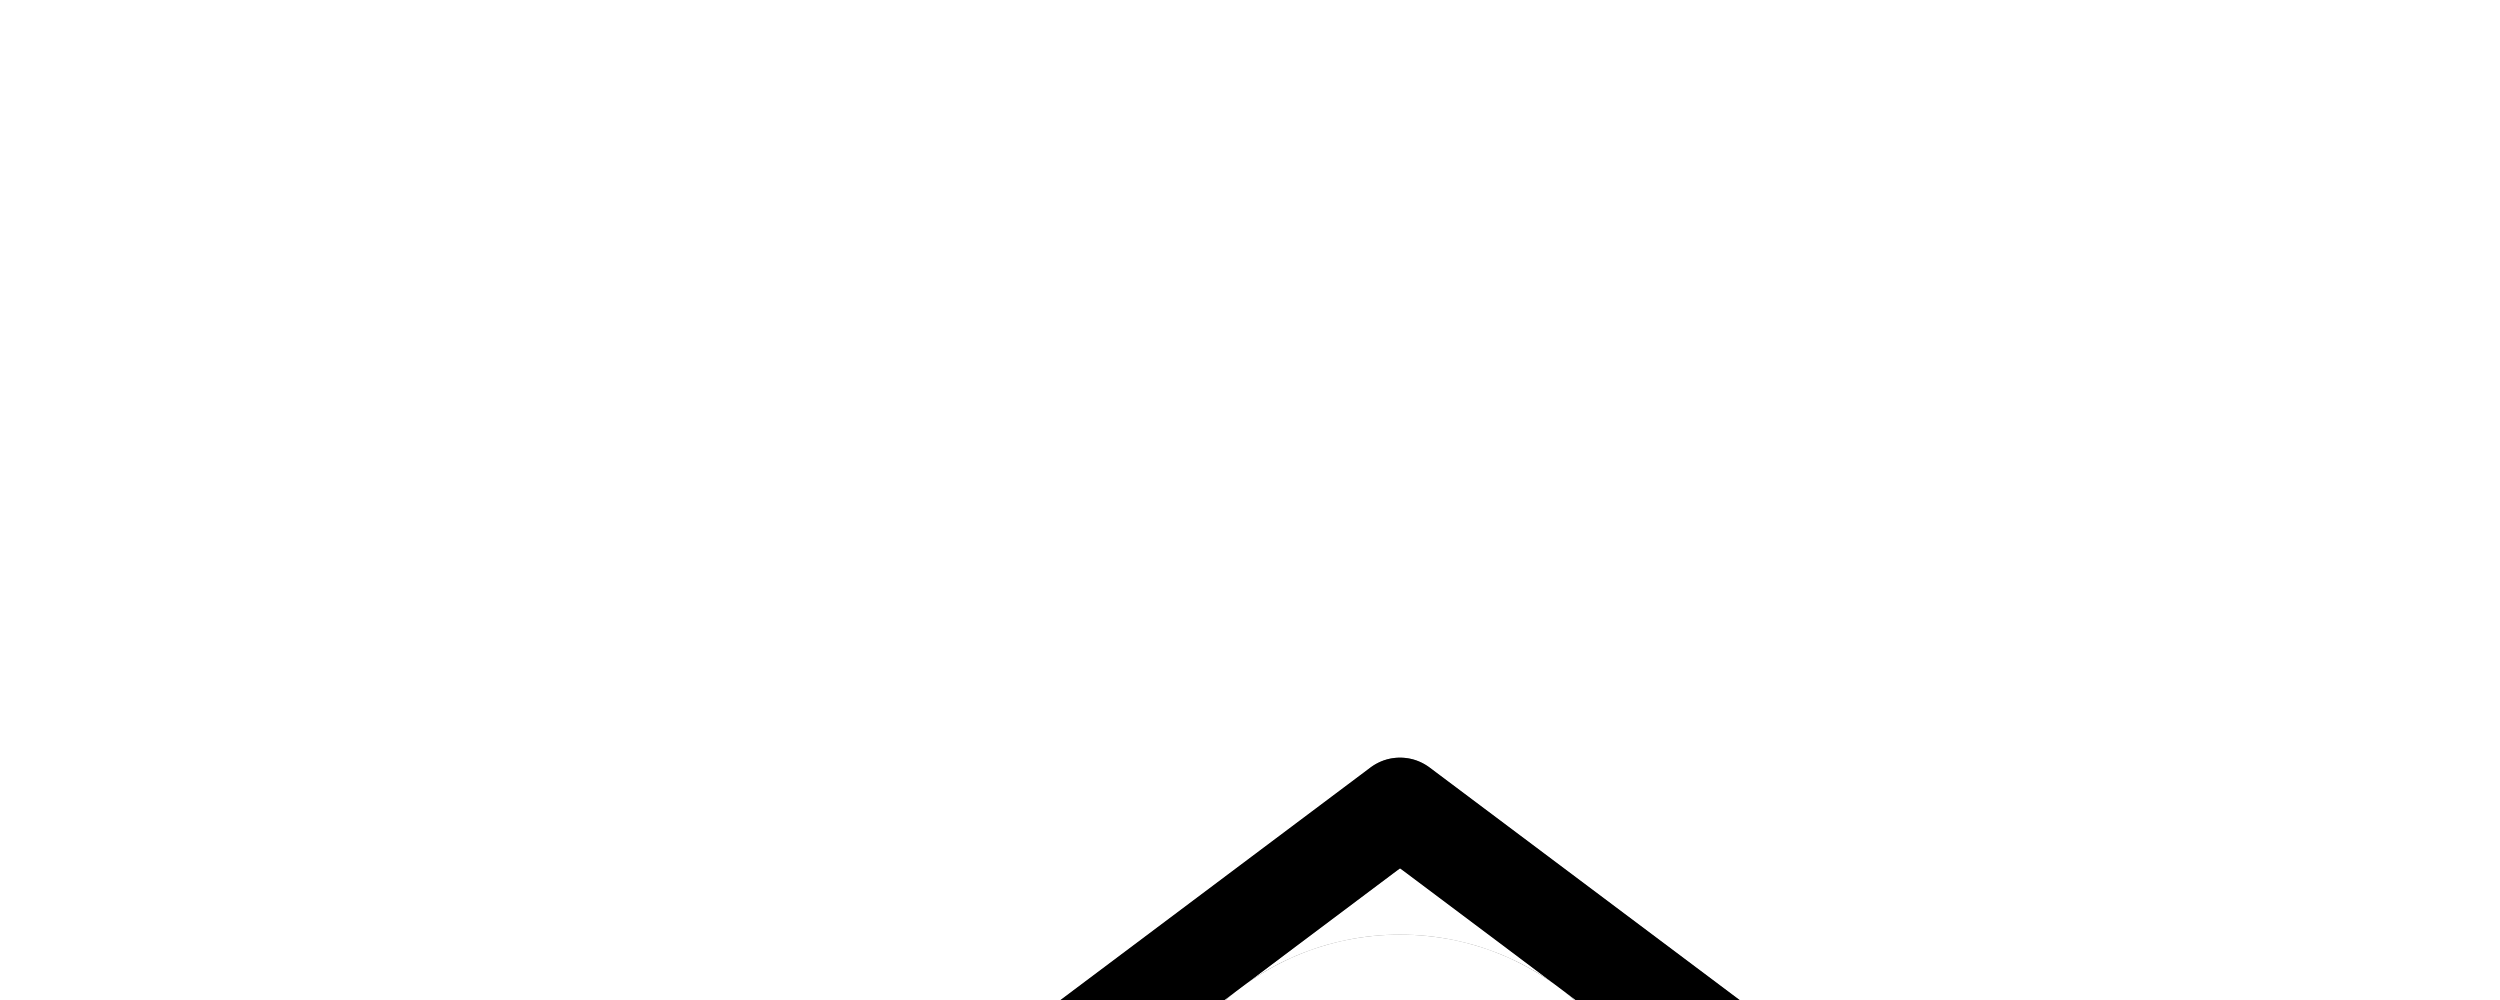 <svg version="1.0" xmlns="http://www.w3.org/2000/svg" x="0" y="0" width="1500" height="600" viewBox="0 0 340 250" preserveAspectRatio="xMidYMid meet" color-interpolation-filters="sRGB" transform="matrix(2.353, 0, 0, 2.353, 0, 5.882)">
  <g fill="#93c47d" class="icon-text-wrapper icon-svg-group iconsvg" transform="translate(41.19,78)">
    <g fill="#93c47d" class="iconsvg-imagesvg icon_container" transform="translate(0,0)">
      <rect fill="#93c47d" fill-opacity="0" stroke-width="2" x="0" y="0" width="94" height="94" class="image-rect"/>
      <svg viewBox="0 0 100 100" x="0" y="0" width="94" height="94" class="image-svg-svg bn" style="overflow: visible;">
        <g hollow-target="iconBnFill" mask="url(#17fc484d-1166-4727-8643-74bb380934d4)">
          <g>
            <svg fill="#000000" xmlns="http://www.w3.org/2000/svg" version="1.1" style="shape-rendering: geometricPrecision; text-rendering: geometricPrecision; image-rendering: optimizeQuality; overflow: visible;" viewBox="0 0 300 300" x="20" y="20" fill-rule="evenodd" clip-rule="evenodd" width="60" height="60" filtersec="colorsf6045832849" filter="url(#YQYXWFbZ9VS0L-bo2I17n)">
              <g transform="scale(1, 1) skewX(0)">
                <defs>
                  <filter id="YQYXWFbZ9VS0L-bo2I17n">
                    <feColorMatrix type="matrix" values="0 0 0 0 0.574  0 0 0 0 0.766  0 0 0 0 0.488  0 0 0 1 0"/>
                  </filter>
                </defs>
                <g>
                  <circle class="fil0" cx="150" cy="150" r="150"/>
                </g>
              </g>
            </svg>
          </g>
          <g filter="url(#colors4512051193)">
            <svg fill="#000000" xmlns="http://www.w3.org/2000/svg" version="1.1" x="0" y="0" viewBox="5 5 90 89.999" width="100" height="100" class="image-svg-icon">
              <g transform="translate(0,-952.362)">
                <path style="color:#000000;font-style:normal;font-variant:normal;font-weight:normal;font-stretch:normal;font-size:medium;line-height:normal;font-family:sans-serif;text-indent:0;text-align:start;text-decoration:none;text-decoration-line:none;text-decoration-style:solid;text-decoration-color:#000000;letter-spacing:normal;word-spacing:normal;text-transform:none;direction:ltr;block-progression:tb;writing-mode:lr-tb;baseline-shift:baseline;text-anchor:start;white-space:normal;clip-rule:nonzero;display:inline;overflow:visible;visibility:visible;opacity:1;isolation:auto;mix-blend-mode:normal;color-interpolation:sRGB;color-interpolation-filters:linearRGB;solid-color:#000000;solid-opacity:1;fill:#000000;fill-opacity:1;fill-rule:evenodd;stroke:none;stroke-width:10;stroke-linecap:round;stroke-linejoin:round;stroke-miterlimit:4;stroke-dasharray:none;stroke-dashoffset:0;stroke-opacity:1;color-rendering:auto;image-rendering:auto;shape-rendering:auto;text-rendering:auto;enable-background:accumulate" d="m 50.217,1007.367 a 5,5.001 0 0 0 -3.217,0.994 l -39.943,29.958 a 5,5.001 0 1 0 6,8 l 36.943,-27.708 36.943,27.708 a 5,5.001 0 1 0 6,-8 L 53,1008.361 a 5,5.001 0 0 0 -2.783,-0.994 z"/>
                <path style="color:#000000;font-style:normal;font-variant:normal;font-weight:normal;font-stretch:normal;font-size:medium;line-height:normal;font-family:sans-serif;text-indent:0;text-align:start;text-decoration:none;text-decoration-line:none;text-decoration-style:solid;text-decoration-color:#000000;letter-spacing:normal;word-spacing:normal;text-transform:none;direction:ltr;block-progression:tb;writing-mode:lr-tb;baseline-shift:baseline;text-anchor:start;white-space:normal;clip-rule:nonzero;display:inline;overflow:visible;visibility:visible;opacity:1;isolation:auto;mix-blend-mode:normal;color-interpolation:sRGB;color-interpolation-filters:linearRGB;solid-color:#000000;solid-opacity:1;fill:#000000;fill-opacity:1;fill-rule:evenodd;stroke:none;stroke-width:10;stroke-linecap:round;stroke-linejoin:round;stroke-miterlimit:4;stroke-dasharray:none;stroke-dashoffset:0;stroke-opacity:1;color-rendering:auto;image-rendering:auto;shape-rendering:auto;text-rendering:auto;enable-background:accumulate" d="m 50.217,957.366 a 5,5.001 0 0 0 -3.217,0.994 L 7.057,988.319 a 5,5.001 0 1 0 6,8 l 36.943,-27.708 36.943,27.708 a 5,5.001 0 1 0 6,-8 L 53,958.361 a 5,5.001 0 0 0 -2.783,-0.994 z"/>
                <path style="color:#000000;font-style:normal;font-variant:normal;font-weight:normal;font-stretch:normal;font-size:medium;line-height:normal;font-family:sans-serif;text-indent:0;text-align:start;text-decoration:none;text-decoration-line:none;text-decoration-style:solid;text-decoration-color:#000000;letter-spacing:normal;word-spacing:normal;text-transform:none;direction:ltr;block-progression:tb;writing-mode:lr-tb;baseline-shift:baseline;text-anchor:start;white-space:normal;clip-rule:nonzero;display:inline;overflow:visible;visibility:visible;opacity:1;isolation:auto;mix-blend-mode:normal;color-interpolation:sRGB;color-interpolation-filters:linearRGB;solid-color:#000000;solid-opacity:1;fill:#000000;fill-opacity:1;fill-rule:evenodd;stroke:none;stroke-width:10;stroke-linecap:round;stroke-linejoin:round;stroke-miterlimit:4;stroke-dasharray:none;stroke-dashoffset:0;stroke-opacity:1;color-rendering:auto;image-rendering:auto;shape-rendering:auto;text-rendering:auto;enable-background:accumulate" d="m 50.217,982.367 a 5,5.001 0 0 0 -3.217,0.994 L 7.057,1013.319 a 5,5.001 0 1 0 6,8 l 36.943,-27.708 36.943,27.708 a 5,5.001 0 1 0 6,-8 L 53,983.361 a 5,5.001 0 0 0 -2.783,-0.994 z"/>
              </g>
            </svg>
          </g>
        </g>
        <mask id="17fc484d-1166-4727-8643-74bb380934d4">
          <g fill="white">
            <svg xmlns="http://www.w3.org/2000/svg" version="1.1" style="shape-rendering: geometricPrecision; text-rendering: geometricPrecision; image-rendering: optimizeQuality; overflow: visible;" viewBox="0 0 300 300" x="20" y="20" fill-rule="evenodd" clip-rule="evenodd" width="60" height="60" filtersec="colorsf6045832849">
              <g transform="scale(1, 1) skewX(0)">
                <g>
                  <circle cx="150" cy="150" r="150"/>
                </g>
              </g>
            </svg>
          </g>
          <g fill="black">
            <svg xmlns="http://www.w3.org/2000/svg" version="1.1" x="0" y="0" viewBox="5 5 90 89.999" width="100" height="100" class="image-svg-icon">
              <g transform="translate(0,-952.362)">
                <path d="m 50.217,1007.367 a 5,5.001 0 0 0 -3.217,0.994 l -39.943,29.958 a 5,5.001 0 1 0 6,8 l 36.943,-27.708 36.943,27.708 a 5,5.001 0 1 0 6,-8 L 53,1008.361 a 5,5.001 0 0 0 -2.783,-0.994 z"/>
                <path d="m 50.217,957.366 a 5,5.001 0 0 0 -3.217,0.994 L 7.057,988.319 a 5,5.001 0 1 0 6,8 l 36.943,-27.708 36.943,27.708 a 5,5.001 0 1 0 6,-8 L 53,958.361 a 5,5.001 0 0 0 -2.783,-0.994 z"/>
                <path d="m 50.217,982.367 a 5,5.001 0 0 0 -3.217,0.994 L 7.057,1013.319 a 5,5.001 0 1 0 6,8 l 36.943,-27.708 36.943,27.708 a 5,5.001 0 1 0 6,-8 L 53,983.361 a 5,5.001 0 0 0 -2.783,-0.994 z"/>
              </g>
            </svg>
          </g>
        </mask>
      </svg>
      <defs>
        <filter id="colors4512051193">
          <feColorMatrix type="matrix" values="0 0 0 0 0.574  0 0 0 0 0.766  0 0 0 0 0.488  0 0 0 1 0" class="icon-feColorMatrix "/>
        </filter>
      </defs>
    </g>
    <g transform="translate(101,32.725)">
      <g fill-rule="" class="tp-name iconsvg-namesvg">
        <g transform="scale(1)">
          <g>
            <path d="M1.21-26.13L1.21-21.53 3.74-21.53 3.74-4.6 1.21-4.6 1.21 0 11.86 0 11.86-4.6 9.32-4.6 9.32-11.15 17.08-11.15 17.08-14.82 9.32-14.82 9.32-21.53 18.64-21.53 18.95-17.59 23.05-17.59 23.05-26.13ZM24.73-20.05L24.73-16.11 27.34-16.11 27.34-3.98 24.73-3.98 24.73 0 35.26 0 35.26-3.98 32.64-3.98 32.64-20.05ZM25.93-25.35C25.93-23.36 27.42-22.43 29.76-22.43 32.1-22.43 33.62-23.36 33.62-25.35 33.62-27.26 32.1-28.2 29.76-28.2 27.42-28.2 25.93-27.26 25.93-25.35ZM36.86-20.01L36.86-16.07 39.39-16.07 39.39-3.98 36.86-3.98 36.86 0 47.27 0 47.27-3.98 44.69-3.98 44.69-12.87C45.44-14.59 46.61-16.11 48.48-16.11 50.97-16.11 52.18-14.35 52.18-10.61L52.18 0 60.02 0 60.02-3.98 57.49-3.98 57.49-11.93C57.49-17.43 54.76-20.4 50.08-20.4 47.74-20.4 45.98-19.38 44.69-17.98L44.69-20.01ZM64.58-21.64L64.58-4.49 62.05-4.49 62.05 0 72.46 0 72.46-4.49 70.16-4.49 70.16-9.59 74.69-9.59 79.83 0 86.35 0 86.35-4.49 83.3-4.49 80.03-10.41C83.15-11.62 85.1-13.92 85.1-17.94 85.1-23.87 80.81-26.13 74.76-26.13L62.05-26.13 62.05-21.64ZM70.16-21.64L74.76-21.64C77.81-21.64 79.87-20.59 79.87-17.59 79.87-14.63 77.77-13.49 74.76-13.49L70.16-13.49ZM89.82-16.07L89.82-8.11C89.82-2.54 92.55 0.35 97.23 0.35 99.57 0.35 101.32-0.62 102.61-2.07L102.61 0 110.45 0 110.45-3.98 107.91-3.98 107.91-20.01 100.03-20.01 100.03-16.07 102.61-16.07 102.61-7.18C101.87-5.46 100.7-3.94 98.86-3.94 96.37-3.94 95.12-5.69 95.12-9.44L95.12-20.01 87.28-20.01 87.28-16.07ZM119.92 0L119.92-8.46 121.45-8.46 127.37 0 134.28 0 134.28-3.98 130.42-3.98 125.97-10.22 131.51-16.11 133.97-16.11 133.97-20.05 123.44-20.05 123.44-16.11 125.62-16.11 121.84-11.93 119.92-11.93 119.92-27.53 112.09-27.53 112.09-23.59 114.62-23.59 114.62-3.98 112.09-3.98 112.09 0ZM135.37-10.1C135.37-3.39 139.03 0.31 144.07 0.31 146.56 0.31 148.51-0.47 149.96-2.03L149.96 0 157.83 0 157.83-3.98 155.26-3.98 155.26-20.05 149.96-20.05 149.96-17.98C148.59-19.58 146.6-20.36 144.07-20.36 139.03-20.36 135.37-16.65 135.37-10.1ZM140.83-9.98C140.83-13.57 142.86-15.64 145.66-15.64 147.69-15.64 149.33-14.43 149.96-12.4L149.96-7.45C149.37-5.46 147.69-4.25 145.66-4.25 142.86-4.25 140.83-6.4 140.83-9.98Z" transform="translate(-1.21, 28.2)"/>
          </g>
        </g>
      </g>
    </g>
  </g>
</svg>
